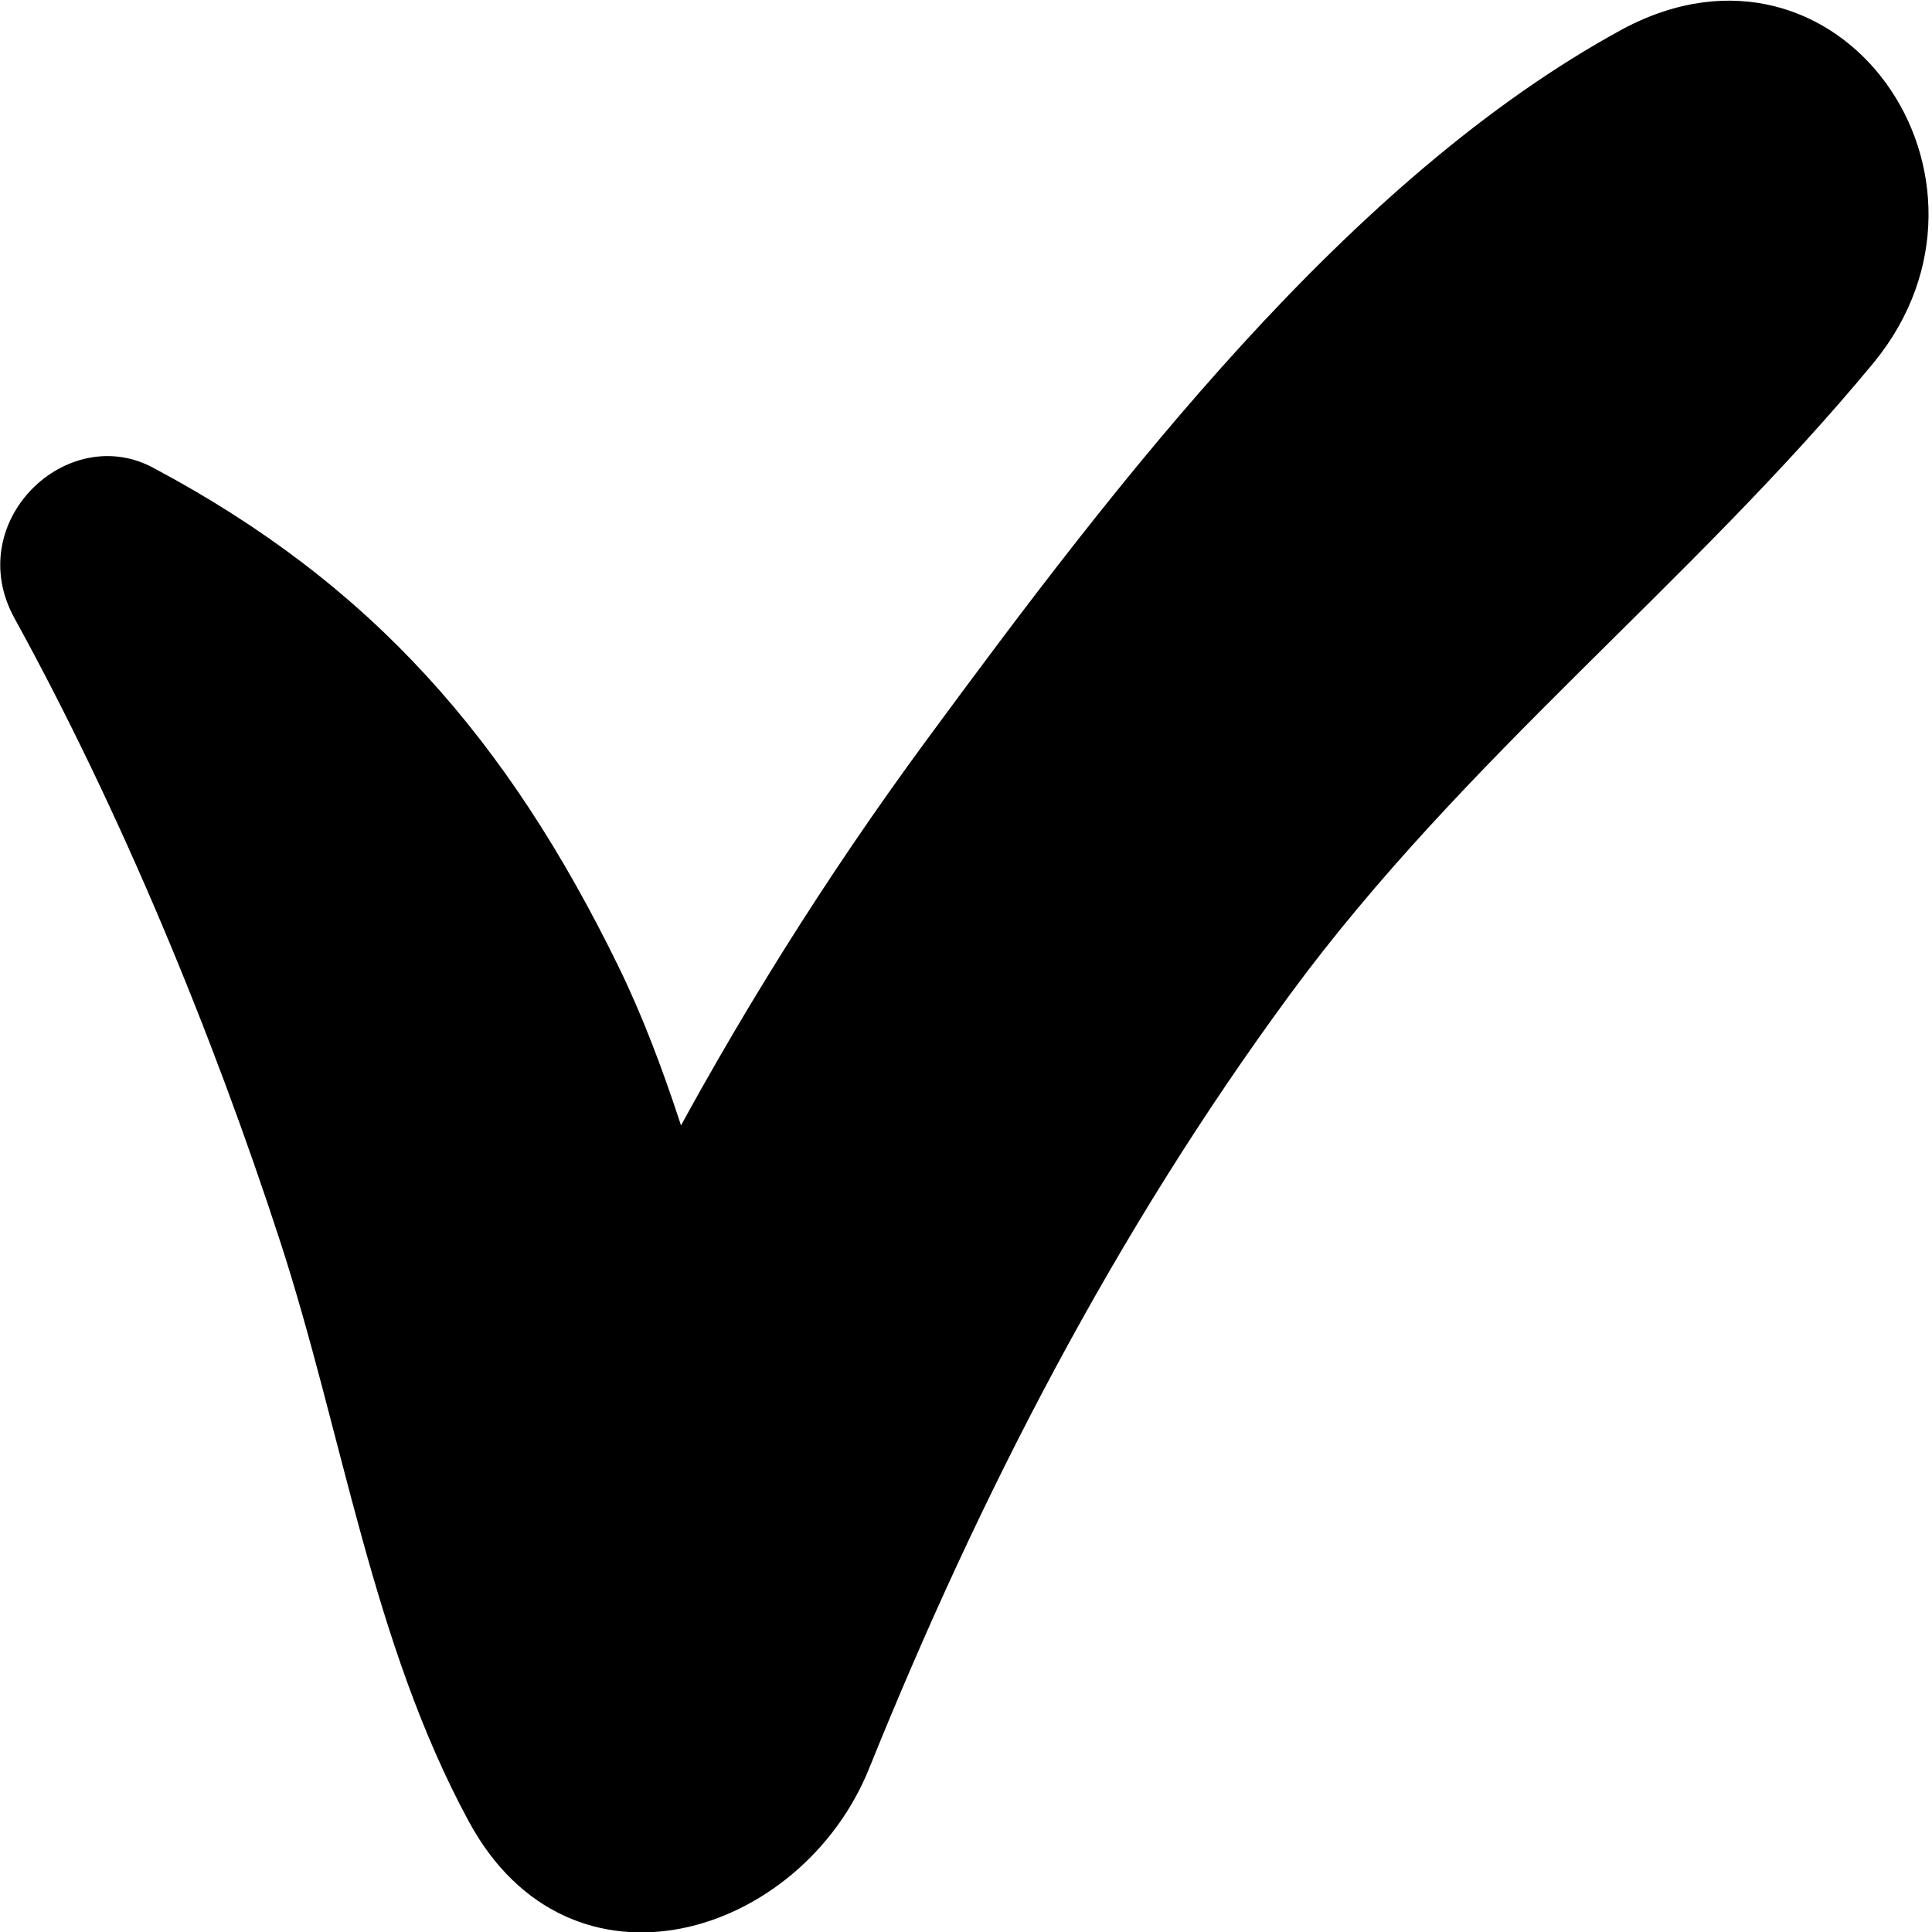 <?xml version="1.0" encoding="UTF-8"?> <!-- Generator: Adobe Illustrator 24.1.3, SVG Export Plug-In . SVG Version: 6.00 Build 0) --> <svg xmlns="http://www.w3.org/2000/svg" xmlns:xlink="http://www.w3.org/1999/xlink" id="Слой_1" x="0px" y="0px" viewBox="0 0 40 40" style="enable-background:new 0 0 40 40;" xml:space="preserve"> <path d="M0.3,12.8c2.2,4,4.1,8.6,5.5,12.9c1.3,4,1.9,8.3,3.9,12c2.1,3.9,6.9,2.4,8.3-1.1c2.3-5.7,5.1-11.1,8.7-16S35,12.1,38.8,7.5 c3.1-3.8-0.7-9.3-5.2-6.9C27.9,3.7,23.1,10,19.2,15.3C15,21,11.7,27.3,9.3,34c2.8-0.4,5.6-0.8,8.3-1.1c-2.3-3.8-2.8-8.8-4.8-12.9 c-2.3-4.7-5.1-7.9-9.6-10.3C1.4,8.7-0.8,10.8,0.3,12.8L0.3,12.8z"></path> </svg> 